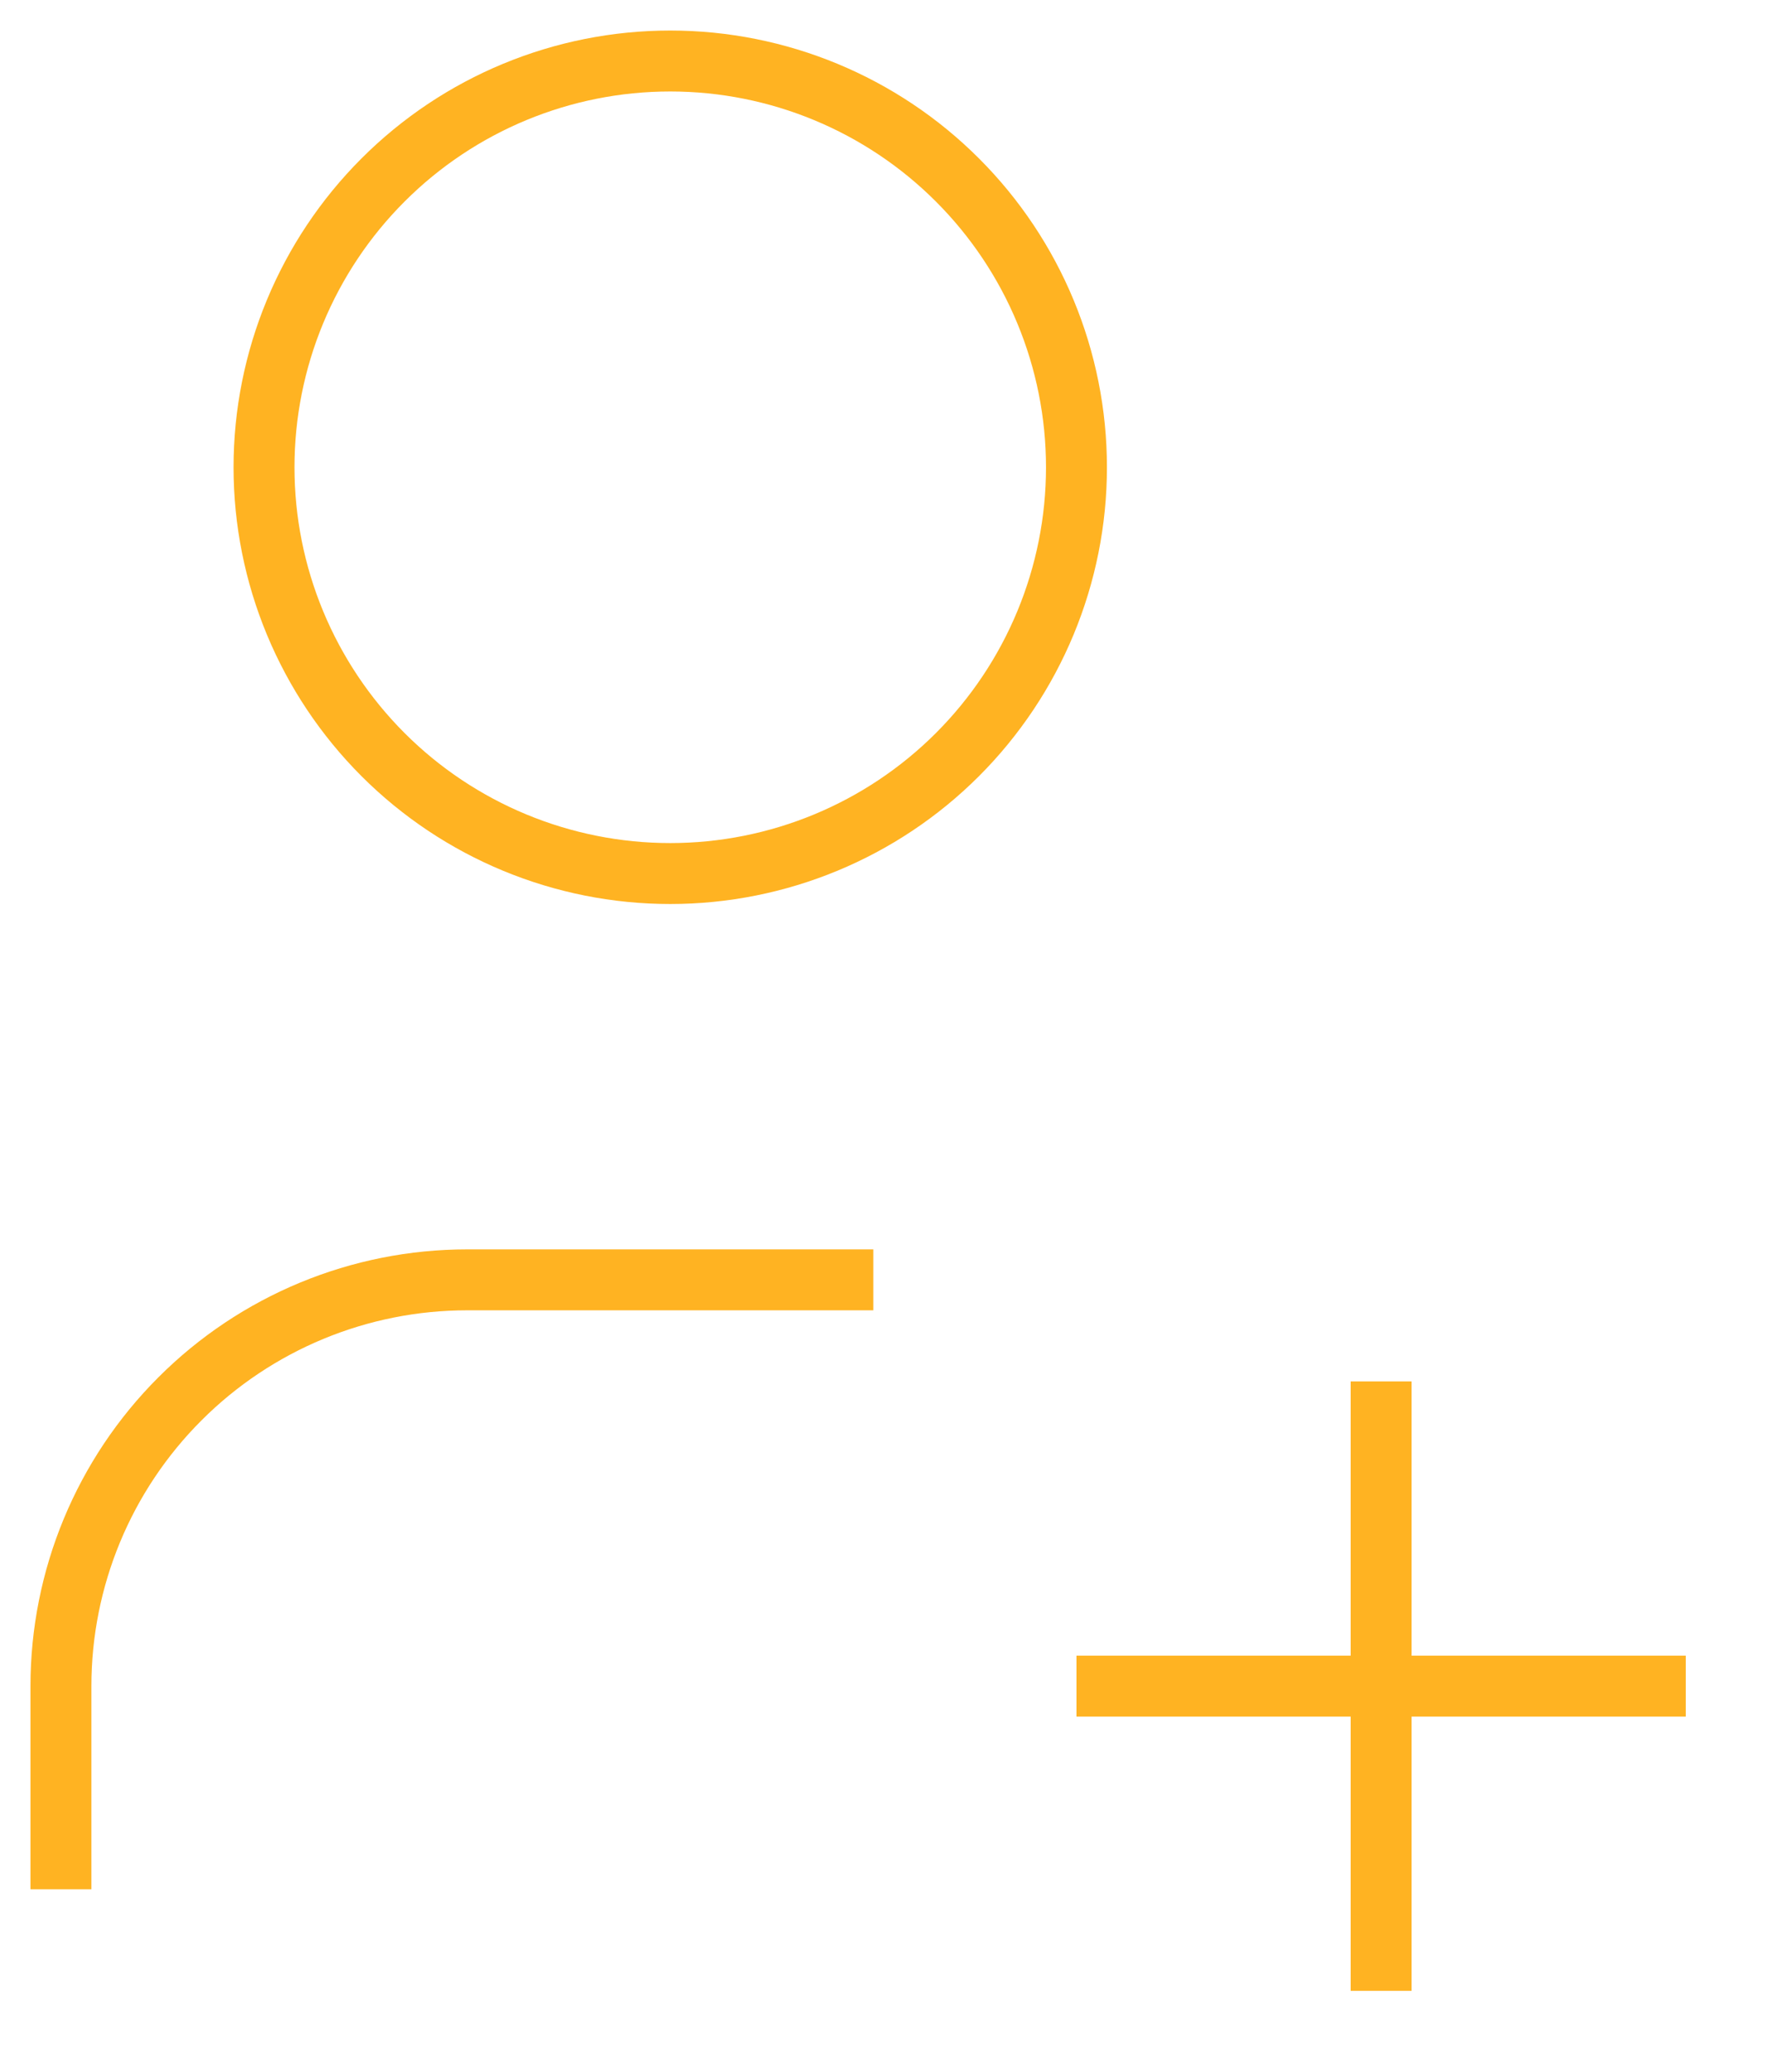 <svg width="29" height="34" viewBox="0 0 29 34" fill="none" xmlns="http://www.w3.org/2000/svg">
<path d="M17.667 27.668H27.667M22.667 22.668V32.668M1 31.001V27.668C1 25.899 1.702 24.204 2.953 22.954C4.203 21.703 5.899 21.001 7.667 21.001H14.333M4.333 7.668C4.333 9.436 5.036 11.131 6.286 12.382C7.536 13.632 9.232 14.334 11 14.334C12.768 14.334 14.464 13.632 15.714 12.382C16.964 11.131 17.667 9.436 17.667 7.668C17.667 5.9 16.964 4.204 15.714 2.954C14.464 1.703 12.768 1.001 11 1.001C9.232 1.001 7.536 1.703 6.286 2.954C5.036 4.204 4.333 5.9 4.333 7.668Z" stroke="#FFB322" strokeWidth="1.721" strokeLinecap="round" strokeLinejoin="round"/>
</svg>
